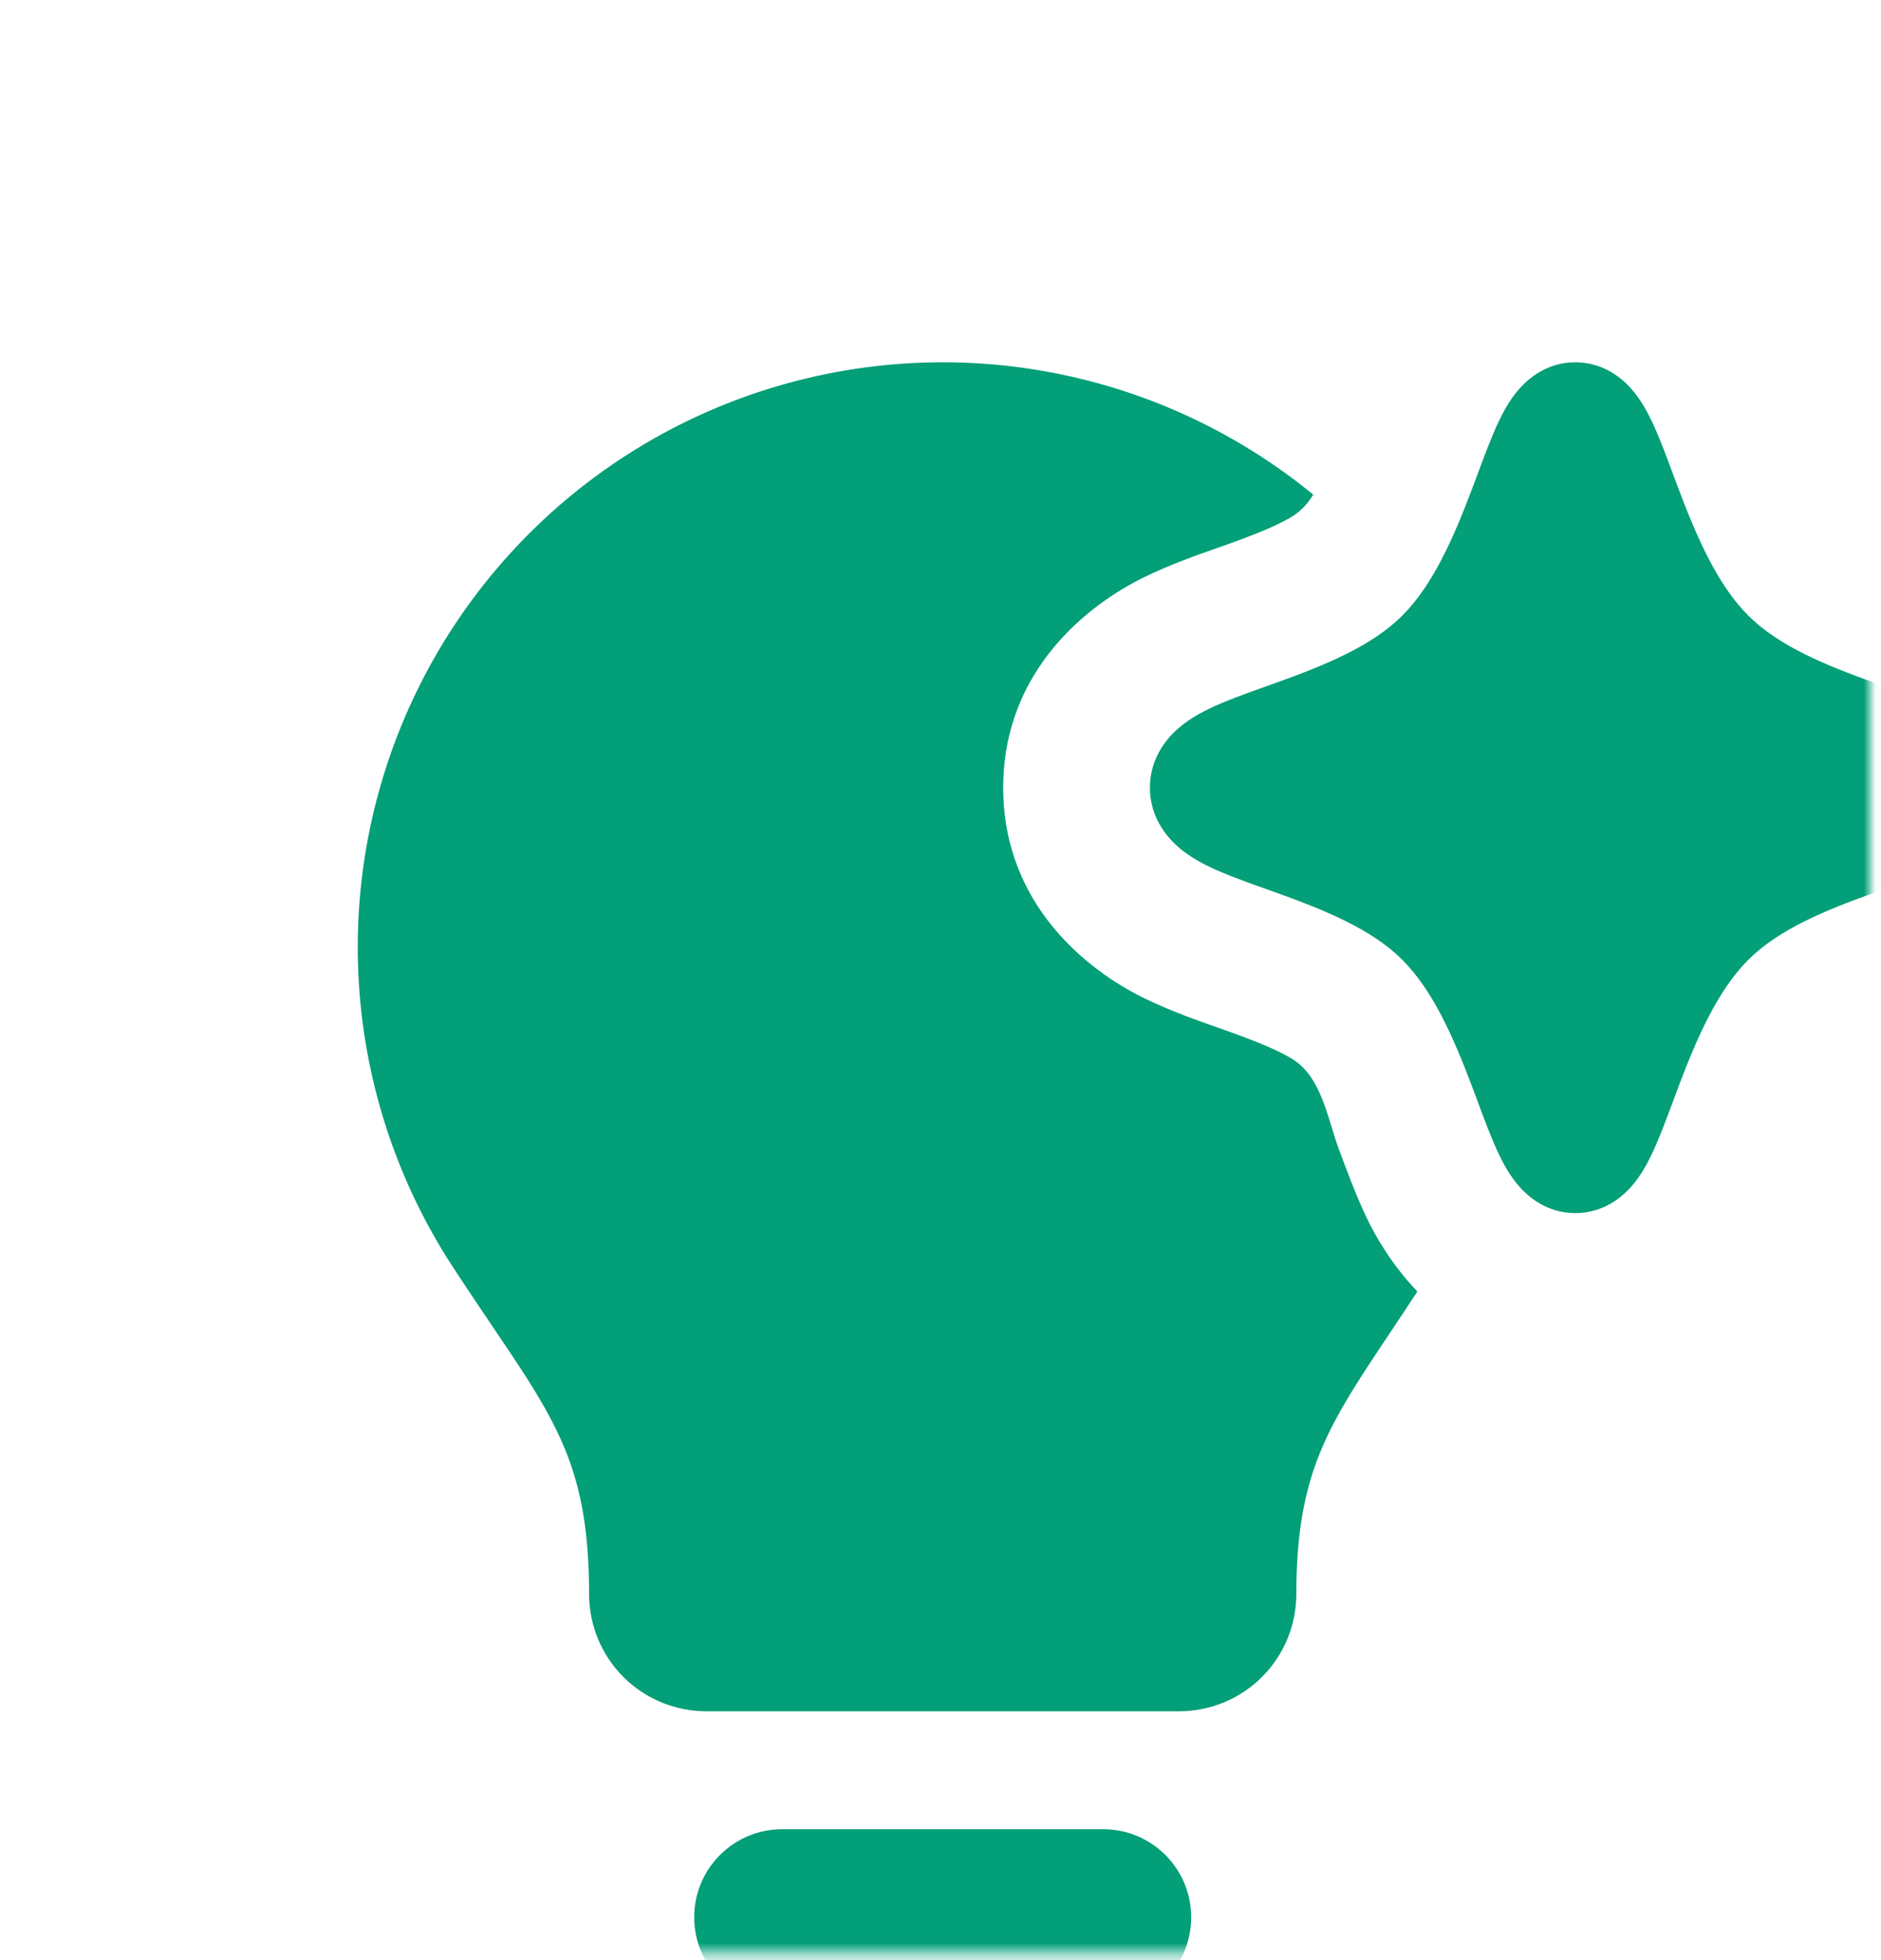 <?xml version="1.0" encoding="UTF-8"?>
<svg xmlns="http://www.w3.org/2000/svg" width="166" height="173" viewBox="0 0 166 173" fill="none">
  <g id="icon">
    <mask id="mask0_8268_466" style="mask-type:alpha" maskUnits="userSpaceOnUse" x="0" y="0" width="166" height="173">
      <rect id="image" y="0.771" width="165.041" height="171.61" fill="#FF970C"></rect>
    </mask>
    <g mask="url(#mask0_8268_466)">
      <g id="ai-technology-spark--lightbulb-idea-bright-lighting-artificial-intelligence-ai">
        <path id="Union" fill-rule="evenodd" clip-rule="evenodd" d="M115.895 43.65C113.6 41.771 111.138 40.086 108.533 38.618C100.504 34.095 91.411 31.804 82.198 31.982C72.985 32.16 63.987 34.801 56.139 39.63C48.291 44.46 41.879 51.302 37.568 59.447C33.258 67.591 31.205 76.741 31.625 85.946C32.044 95.151 34.92 104.077 39.954 111.795C41.292 113.847 42.485 115.613 43.554 117.195C45.94 120.724 47.711 123.344 49.105 126.208C50.92 129.936 51.988 133.97 51.988 140.684C51.988 143.425 53.077 146.055 55.016 147.995C56.955 149.933 59.585 151.023 62.327 151.023H104.061C106.803 151.023 109.433 149.933 111.372 147.995C113.311 146.055 114.4 143.425 114.4 140.684C114.4 133.868 115.579 129.781 117.522 125.953C118.549 123.928 119.831 121.899 121.448 119.457C121.823 118.891 122.217 118.301 122.627 117.687C123.394 116.538 124.221 115.3 125.085 113.976C122.892 111.69 121.444 109.218 120.605 107.465C119.675 105.523 118.747 103.012 118.147 101.392C117.933 100.812 117.738 100.177 117.538 99.524C116.855 97.293 116.104 94.841 114.252 93.594C113.984 93.413 113.588 93.178 113.019 92.894C111.828 92.3 110.306 91.698 108.217 90.948L107.481 90.69C105.833 90.115 103.258 89.216 100.874 88.042C96.244 85.761 88.534 80.019 88.534 69.515C88.534 59.011 96.244 53.269 100.874 50.988C103.258 49.814 105.833 48.916 107.481 48.34L108.217 48.082C110.306 47.333 111.828 46.73 113.019 46.136C113.588 45.852 113.984 45.618 114.252 45.437C114.931 44.98 115.462 44.361 115.895 43.65ZM61.263 169.198C61.263 164.908 64.741 161.43 69.031 161.43H97.355C101.645 161.43 105.123 164.908 105.123 169.198C105.123 173.487 101.645 176.965 97.355 176.965H69.031C64.741 176.965 61.263 173.487 61.263 169.198ZM134.067 34.328C134.866 33.421 136.515 31.972 139.022 31.972C141.53 31.972 143.178 33.421 143.977 34.328C144.791 35.252 145.364 36.322 145.762 37.154C146.404 38.494 147.053 40.243 147.666 41.892C147.81 42.28 147.953 42.664 148.092 43.035C149.736 47.401 151.563 51.601 154.294 54.332C156.982 57.019 161.087 58.701 165.47 60.272L166.298 60.567C168.043 61.188 169.966 61.871 171.449 62.602C172.323 63.032 173.441 63.662 174.395 64.588C175.41 65.572 176.564 67.226 176.564 69.515C176.564 71.804 175.41 73.458 174.395 74.442C173.441 75.369 172.323 75.999 171.449 76.429C169.966 77.159 168.043 77.843 166.298 78.463L165.47 78.758C161.087 80.329 156.982 82.011 154.294 84.698C151.563 87.429 149.736 91.629 148.092 95.996C147.953 96.366 147.81 96.749 147.666 97.137C147.053 98.787 146.404 100.536 145.762 101.876C145.364 102.709 144.791 103.778 143.977 104.702C143.178 105.61 141.53 107.058 139.022 107.058C136.515 107.058 134.866 105.61 134.067 104.702C133.254 103.778 132.68 102.709 132.282 101.876C131.641 100.536 130.991 98.788 130.379 97.138C130.234 96.75 130.092 96.366 129.952 95.996C128.308 91.629 126.481 87.429 123.75 84.698C121.063 82.011 116.957 80.329 112.574 78.758L111.747 78.463C110.002 77.843 108.078 77.159 106.595 76.429C105.722 75.999 104.604 75.369 103.649 74.442C102.634 73.458 101.48 71.804 101.48 69.515C101.48 67.226 102.634 65.572 103.649 64.588C104.604 63.662 105.722 63.032 106.595 62.602C108.078 61.871 110.002 61.188 111.747 60.567L112.574 60.272C116.957 58.701 121.063 57.019 123.75 54.332C126.481 51.601 128.308 47.401 129.952 43.035C130.092 42.664 130.234 42.281 130.379 41.892C130.991 40.243 131.641 38.494 132.282 37.154C132.68 36.322 133.254 35.252 134.067 34.328Z" fill="#029F78"></path>
      </g>
    </g>
  </g>
</svg>
